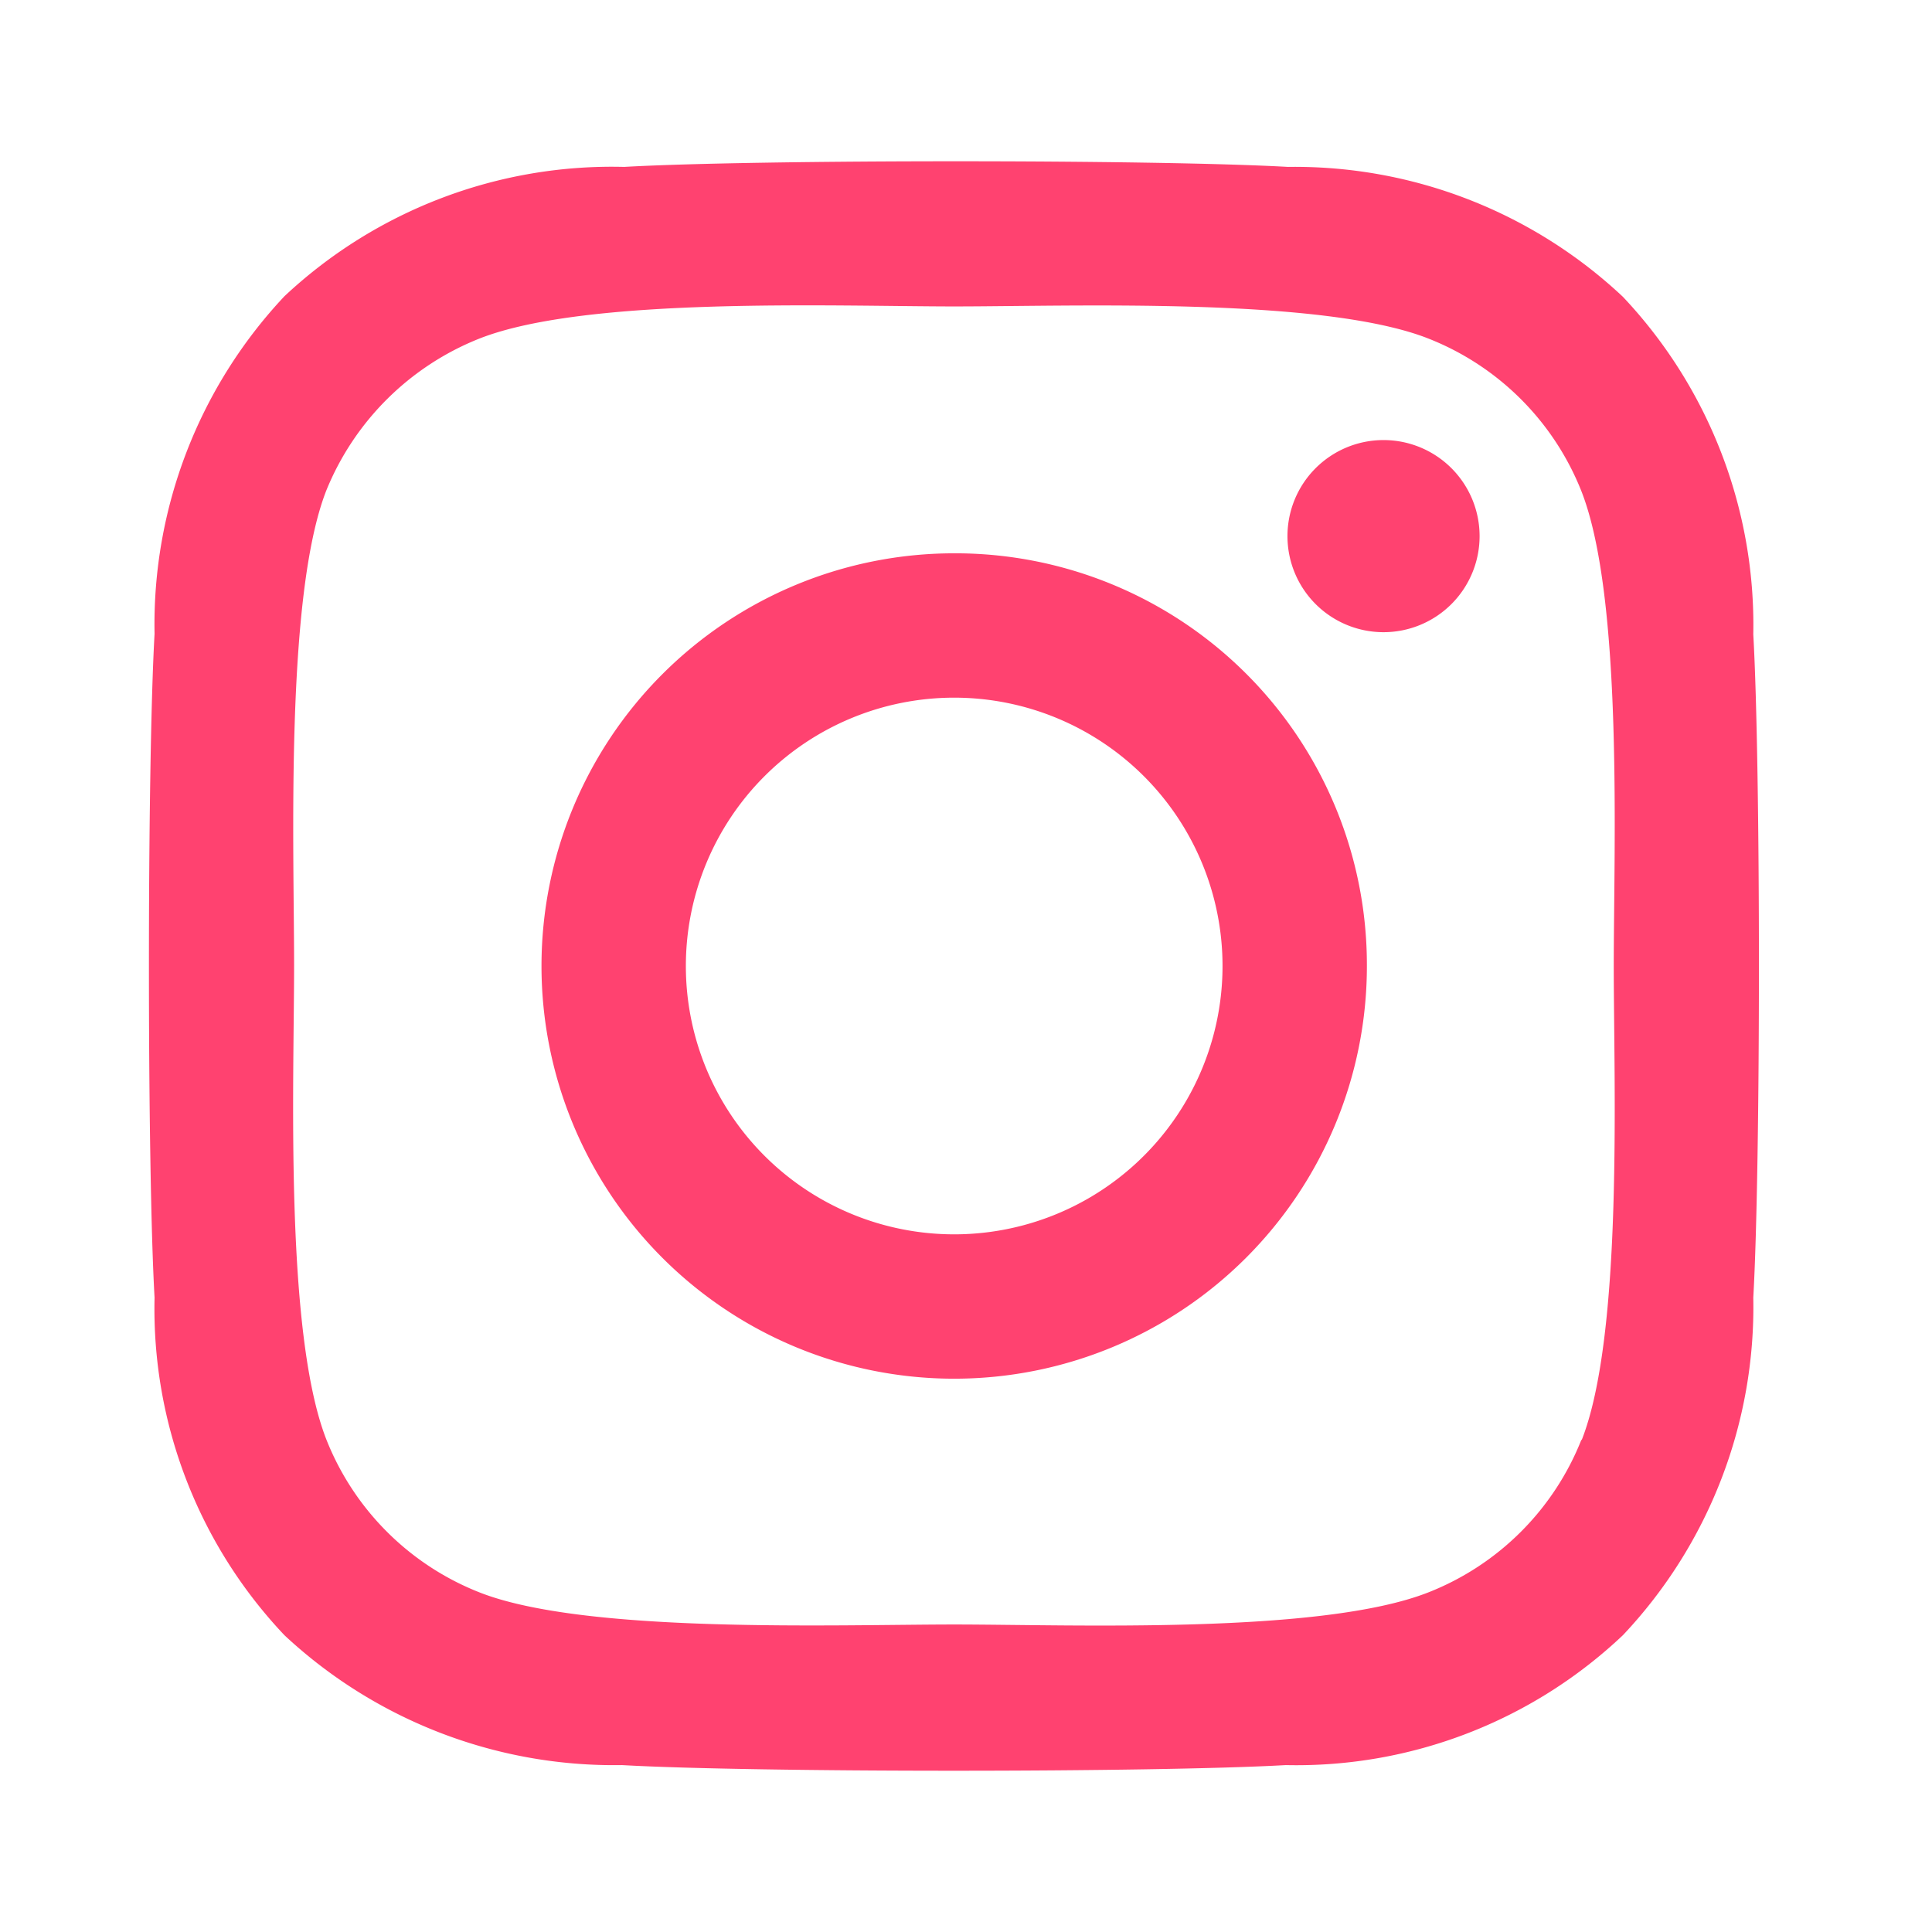 <svg viewBox="0 0 36 36" xmlns="http://www.w3.org/2000/svg"><path d="m17.78 10.31a7.69 7.69 0 1 0 7.69 7.69 7.67 7.67 0 0 0 -7.69-7.69zm0 12.69a5 5 0 1 1 5-5 5 5 0 0 1 -5 5zm9.79-13a1.79 1.79 0 1 1 -1.79-1.8 1.79 1.79 0 0 1 1.79 1.8zm5.1 1.82a8.91 8.91 0 0 0 -2.43-6.29 8.93 8.93 0 0 0 -6.24-2.42c-2.48-.14-9.9-.14-12.37 0a8.92 8.92 0 0 0 -6.33 2.41 8.93 8.93 0 0 0 -2.42 6.29c-.14 2.48-.14 9.9 0 12.37a8.85 8.85 0 0 0 2.42 6.29 9 9 0 0 0 6.29 2.42c2.47.14 9.89.14 12.37 0a8.85 8.85 0 0 0 6.28-2.42 8.91 8.91 0 0 0 2.43-6.29c.14-2.47.14-9.89 0-12.36zm-3.2 15a5.06 5.06 0 0 1 -2.85 2.85c-2 .79-6.66.6-8.84.6s-6.88.18-8.85-.6a5.06 5.06 0 0 1 -2.85-2.85c-.78-2-.6-6.66-.6-8.84s-.17-6.87.6-8.84a5.12 5.12 0 0 1 2.85-2.83c2-.79 6.66-.6 8.85-.6s6.87-.18 8.84.6a5.06 5.06 0 0 1 2.85 2.85c.78 2 .6 6.66.6 8.84s.18 6.87-.6 8.84z" fill="#ff4270"/><path d="m0 0h36v36h-36z" fill="none"/></svg>